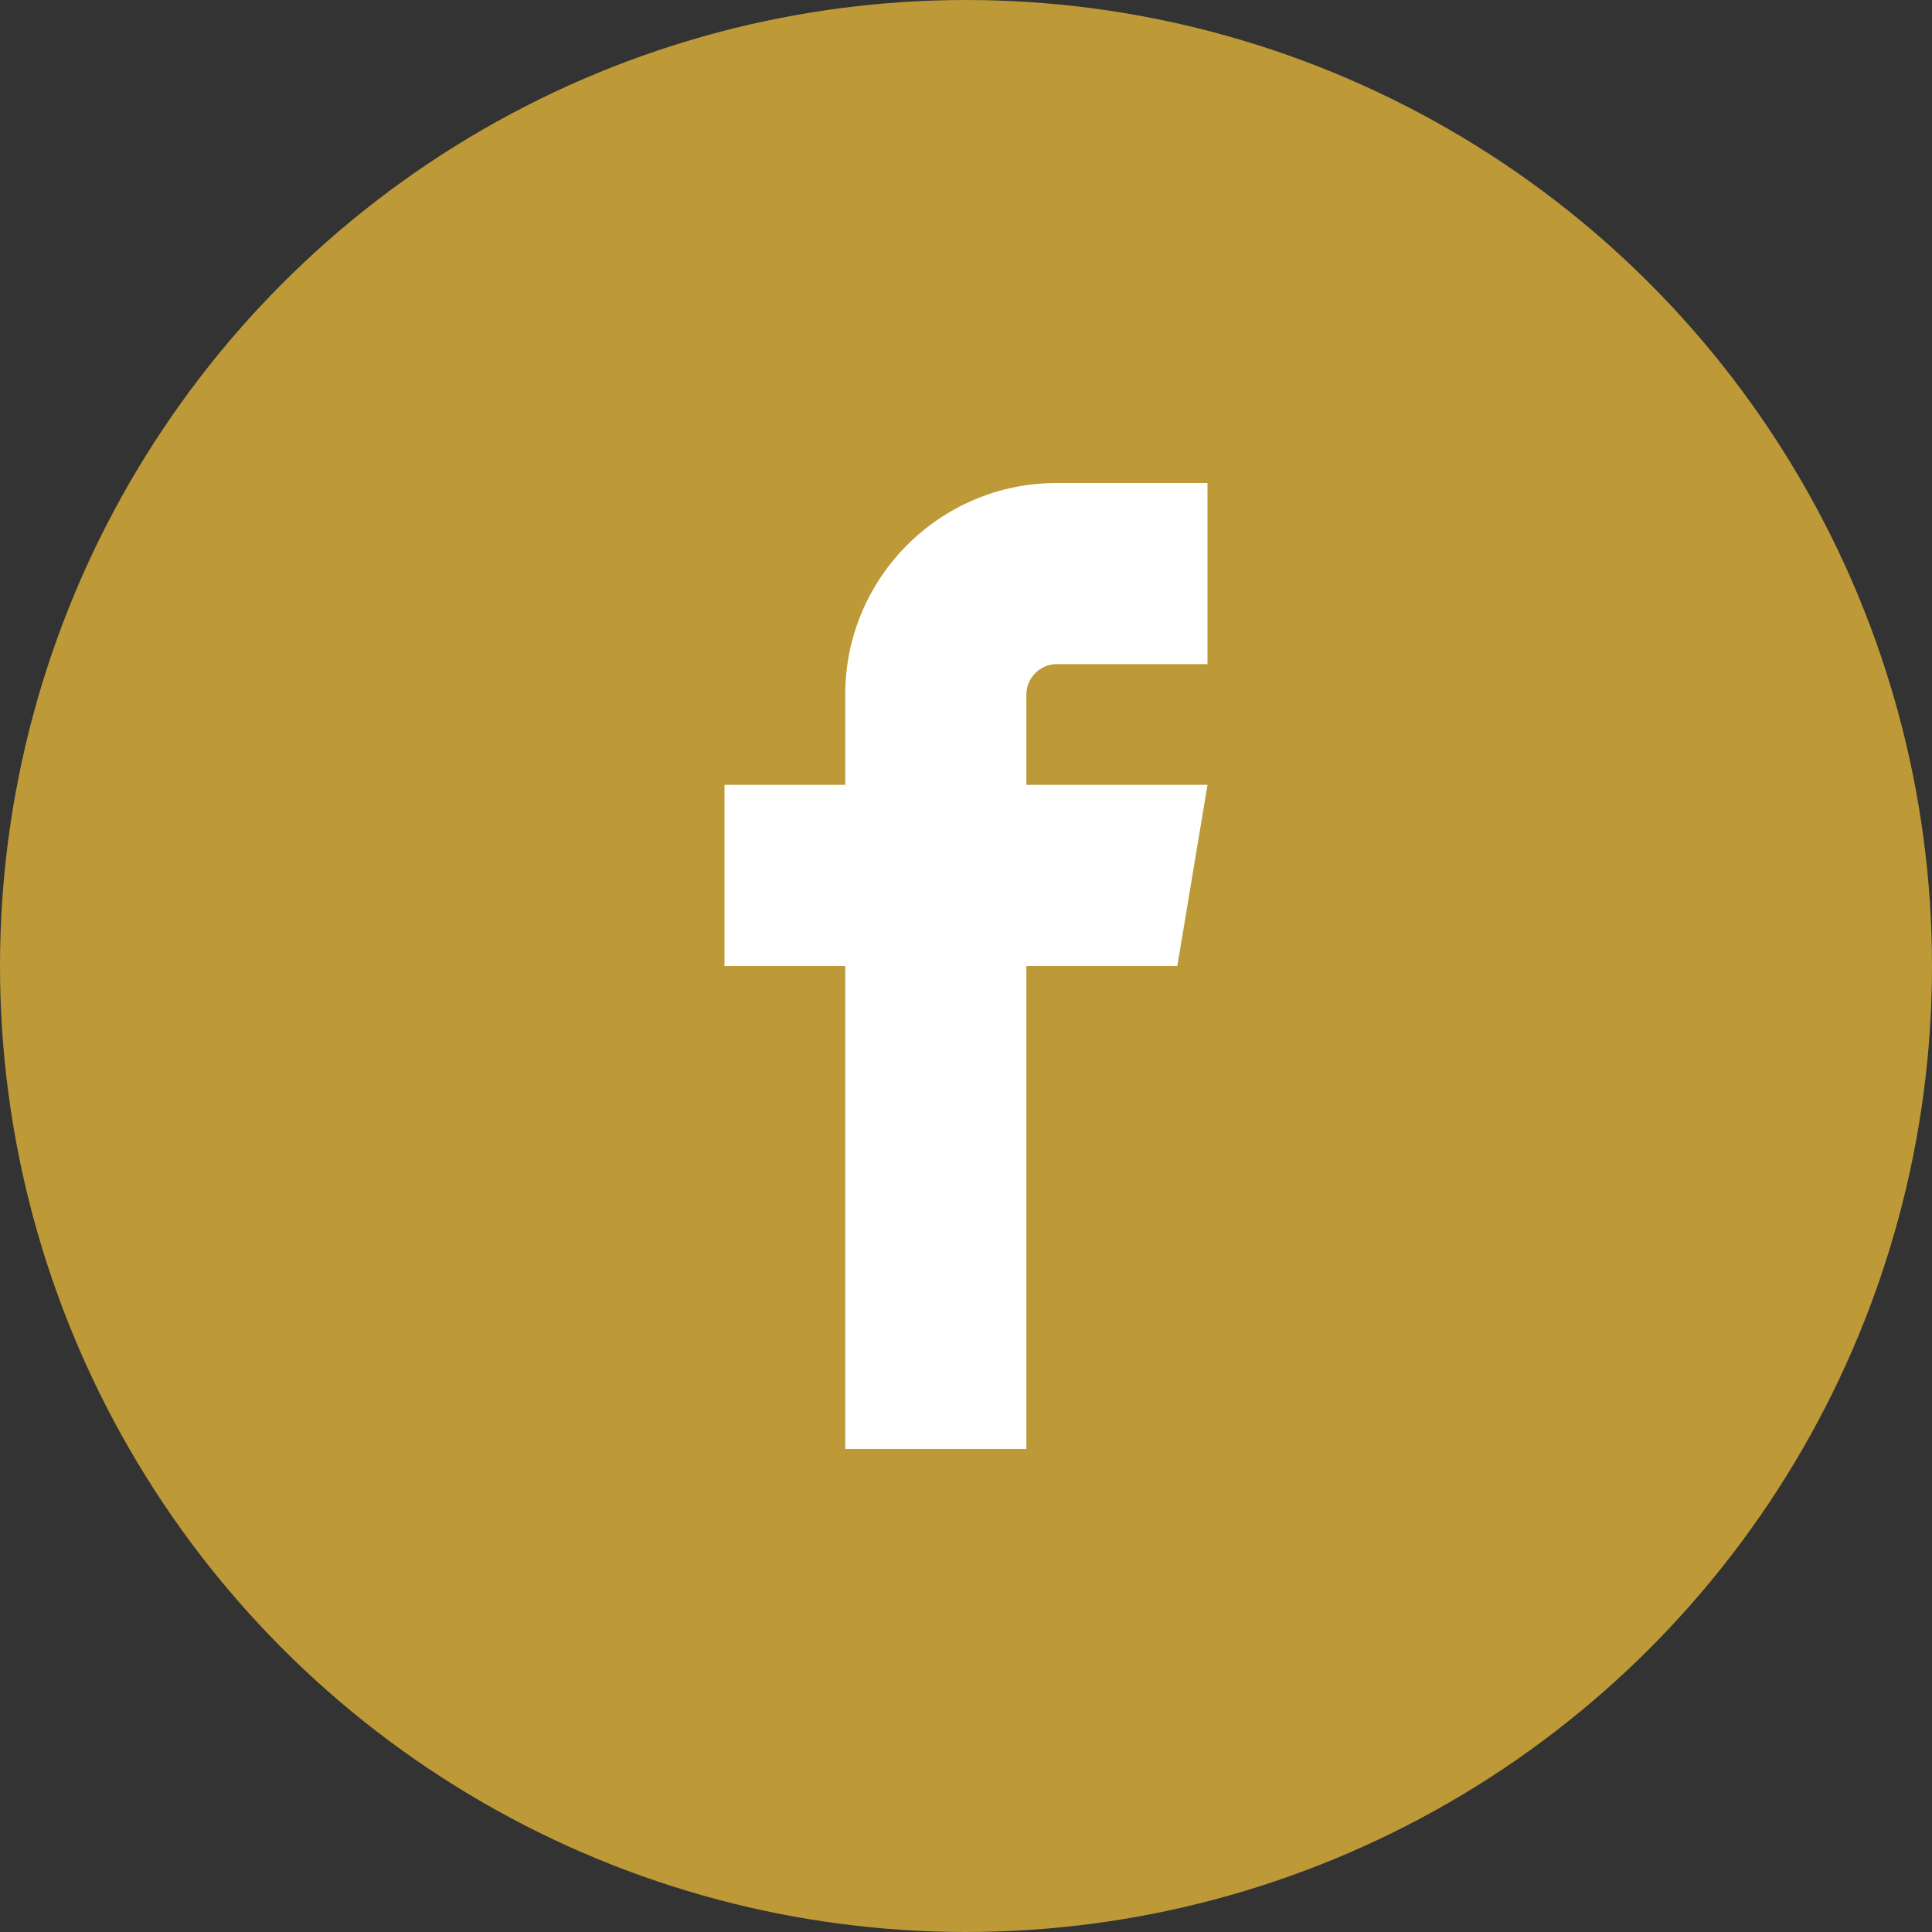 <svg xmlns="http://www.w3.org/2000/svg" width="32" height="32" viewBox="0 0 32 32">
  <rect x="0" y="0" width="32" height="32" fill="#333333" stroke="none"/>
  <g fill="none" fill-rule="evenodd" transform="translate(1 1)">
    <circle cx="15" cy="15" r="15" fill="#BD9937" stroke="#BD9937" stroke-width="2"/>
    <path fill="#FFF" fill-rule="nonzero" d="M16.5,10 L19,10 L19,7 L16.5,7 C14.57,7 13,8.57 13,10.5 L13,12 L11,12 L11,15 L13,15 L13,23 L16,23 L16,15 L18.5,15 L19,12 L16,12 L16,10.5 C16,10.229 16.229,10 16.5,10 Z"/>
  </g>
</svg>
